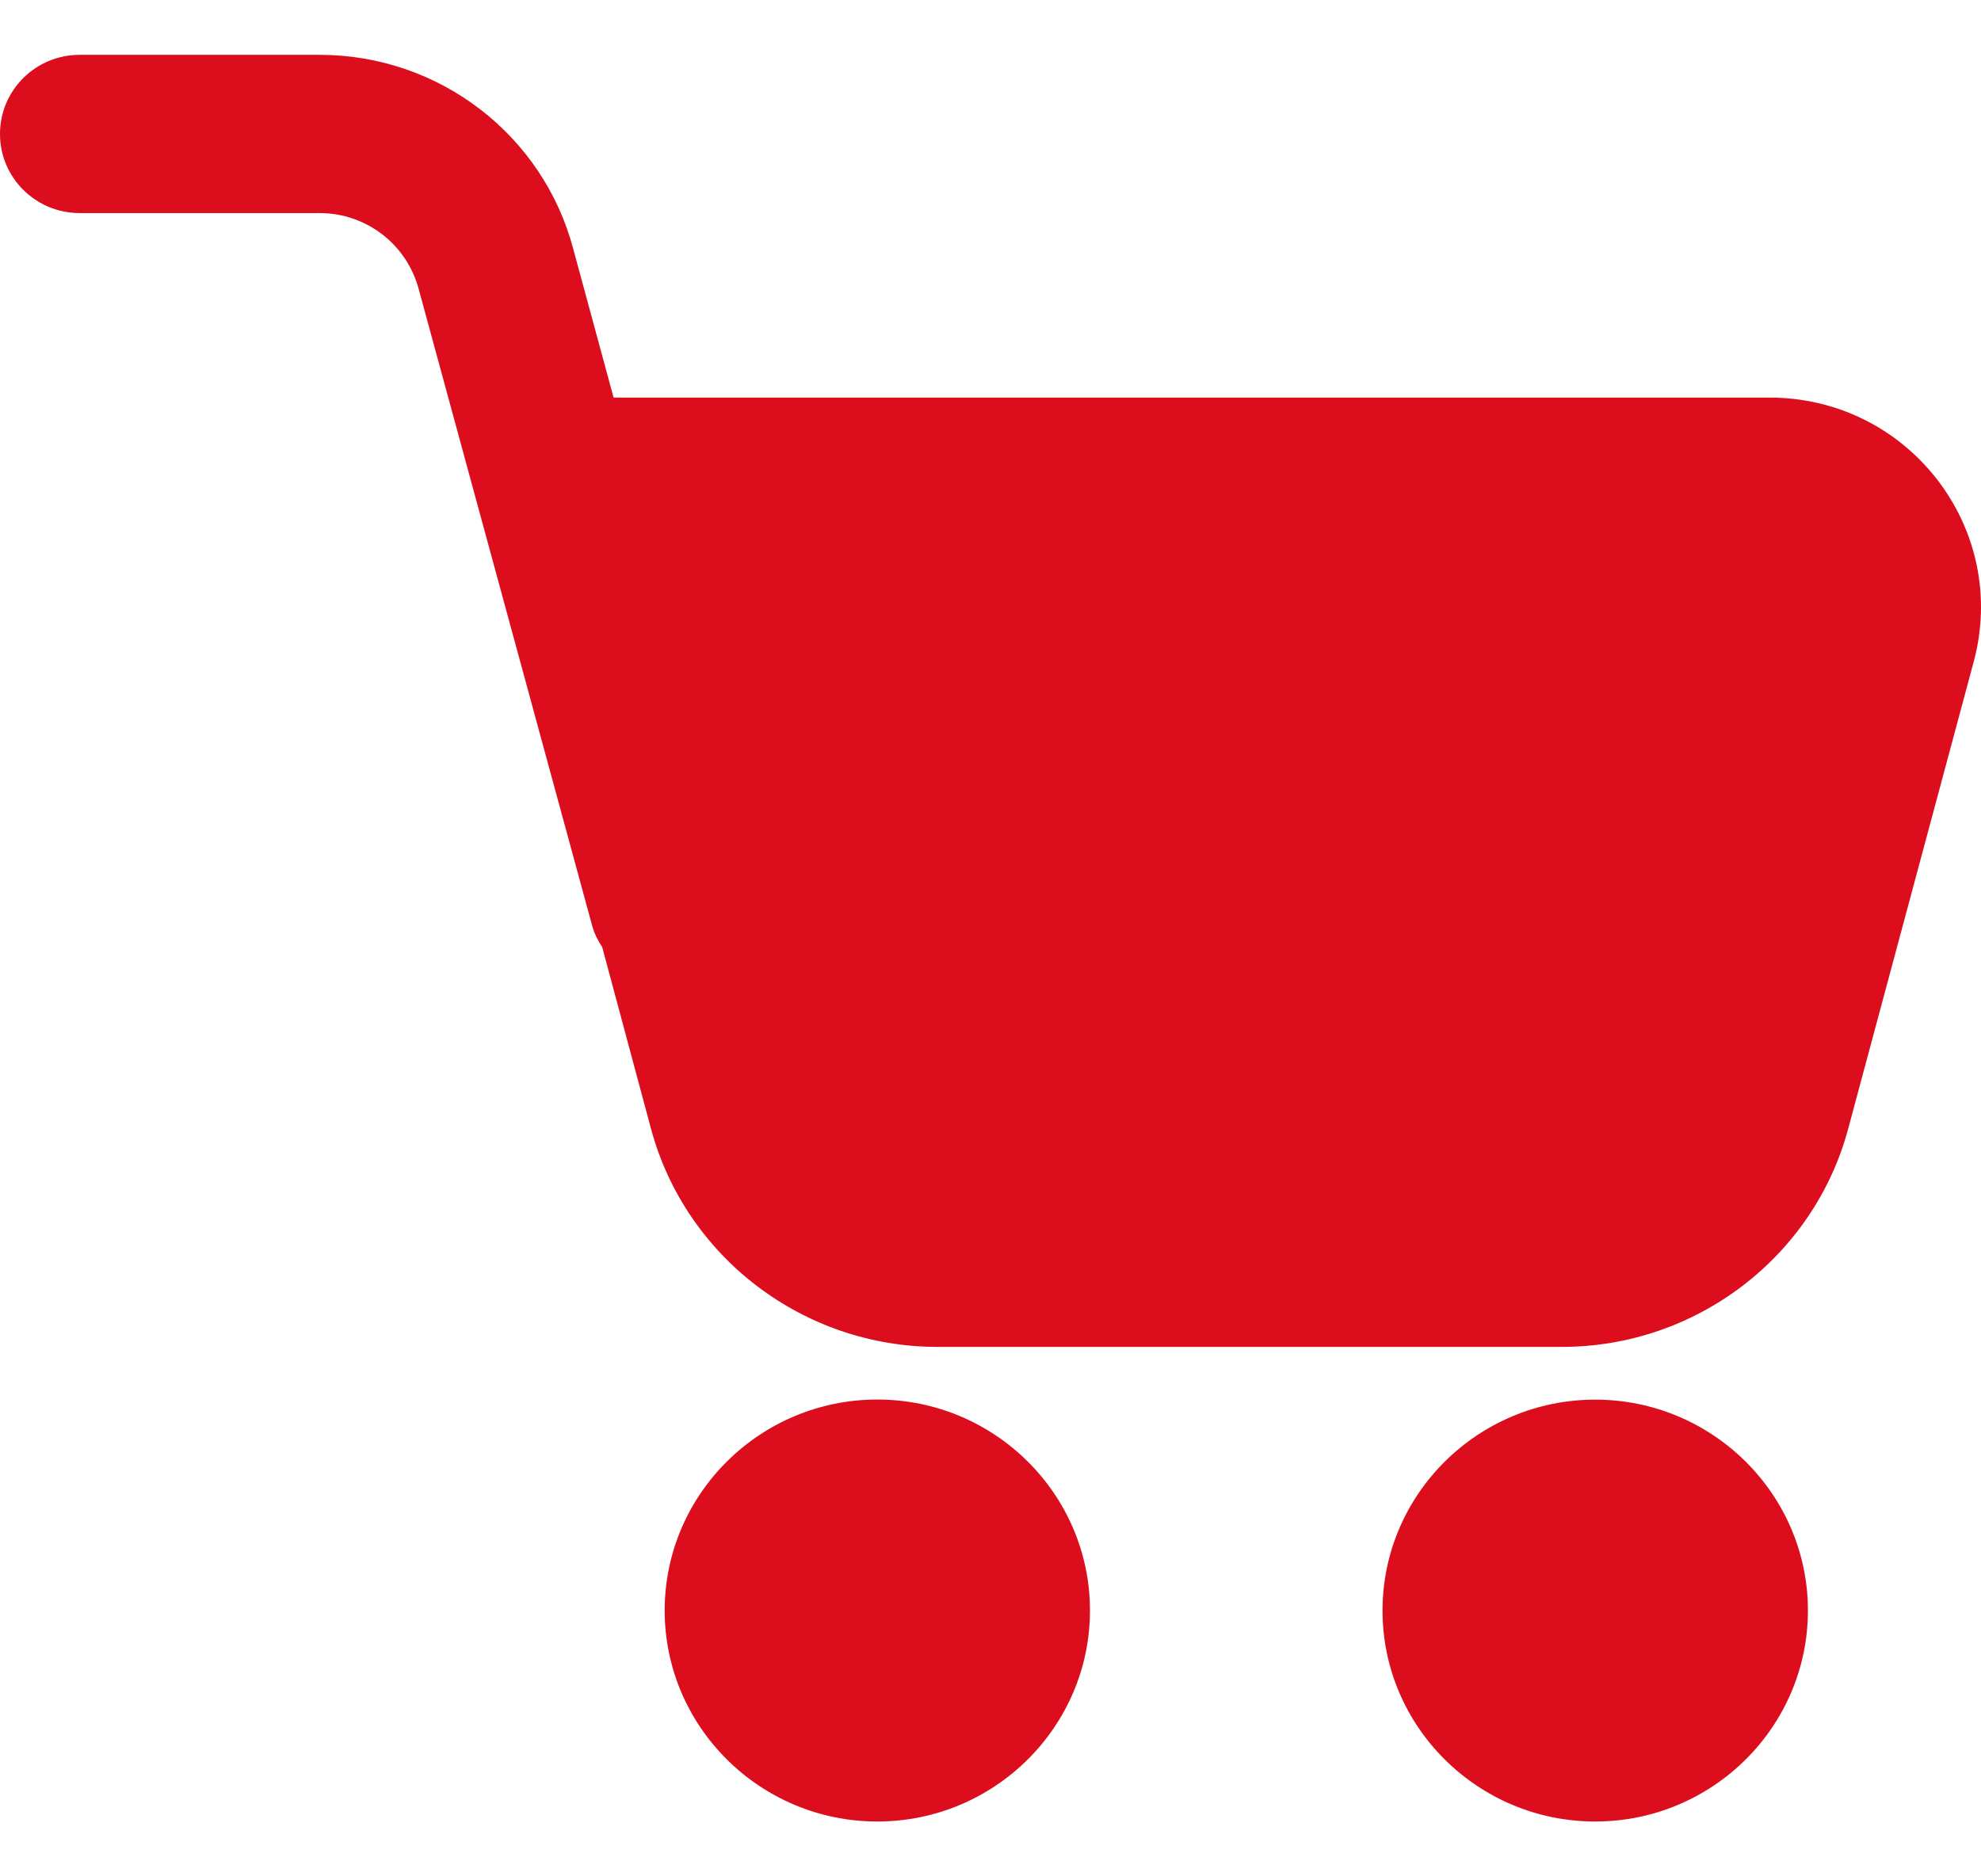 <?xml version="1.0" encoding="UTF-8"?> <svg xmlns="http://www.w3.org/2000/svg" width="19" height="18" viewBox="0 0 19 18" fill="none"><path d="M18.578 4.598C18.19 4.1 17.606 3.814 16.971 3.814H5.885L5.5 2.395C5.212 1.295 4.212 0.526 3.065 0.526H0.765C0.342 0.526 0 0.865 0 1.285C0 1.705 0.342 2.044 0.765 2.044H3.065C3.514 2.044 3.906 2.345 4.019 2.785L5.676 8.868C5.696 8.947 5.732 9.02 5.775 9.083L6.244 10.829C6.576 12.061 7.706 12.921 8.991 12.921H14.98C16.265 12.921 17.395 12.061 17.726 10.829L18.932 6.341C19.093 5.734 18.965 5.099 18.578 4.598Z" fill="#DC0D1D"></path><path d="M8.414 13.426C7.29 13.426 6.375 14.334 6.375 15.45C6.375 16.565 7.29 17.474 8.414 17.474C9.539 17.474 10.454 16.565 10.454 15.45C10.454 14.334 9.539 13.426 8.414 13.426Z" fill="#DC0D1D"></path><path d="M15.3 13.427C14.175 13.427 13.26 14.335 13.26 15.45C13.26 16.566 14.175 17.474 15.3 17.474C16.424 17.474 17.34 16.566 17.34 15.45C17.34 14.335 16.424 13.427 15.3 13.427Z" fill="#DC0D1D"></path></svg> 